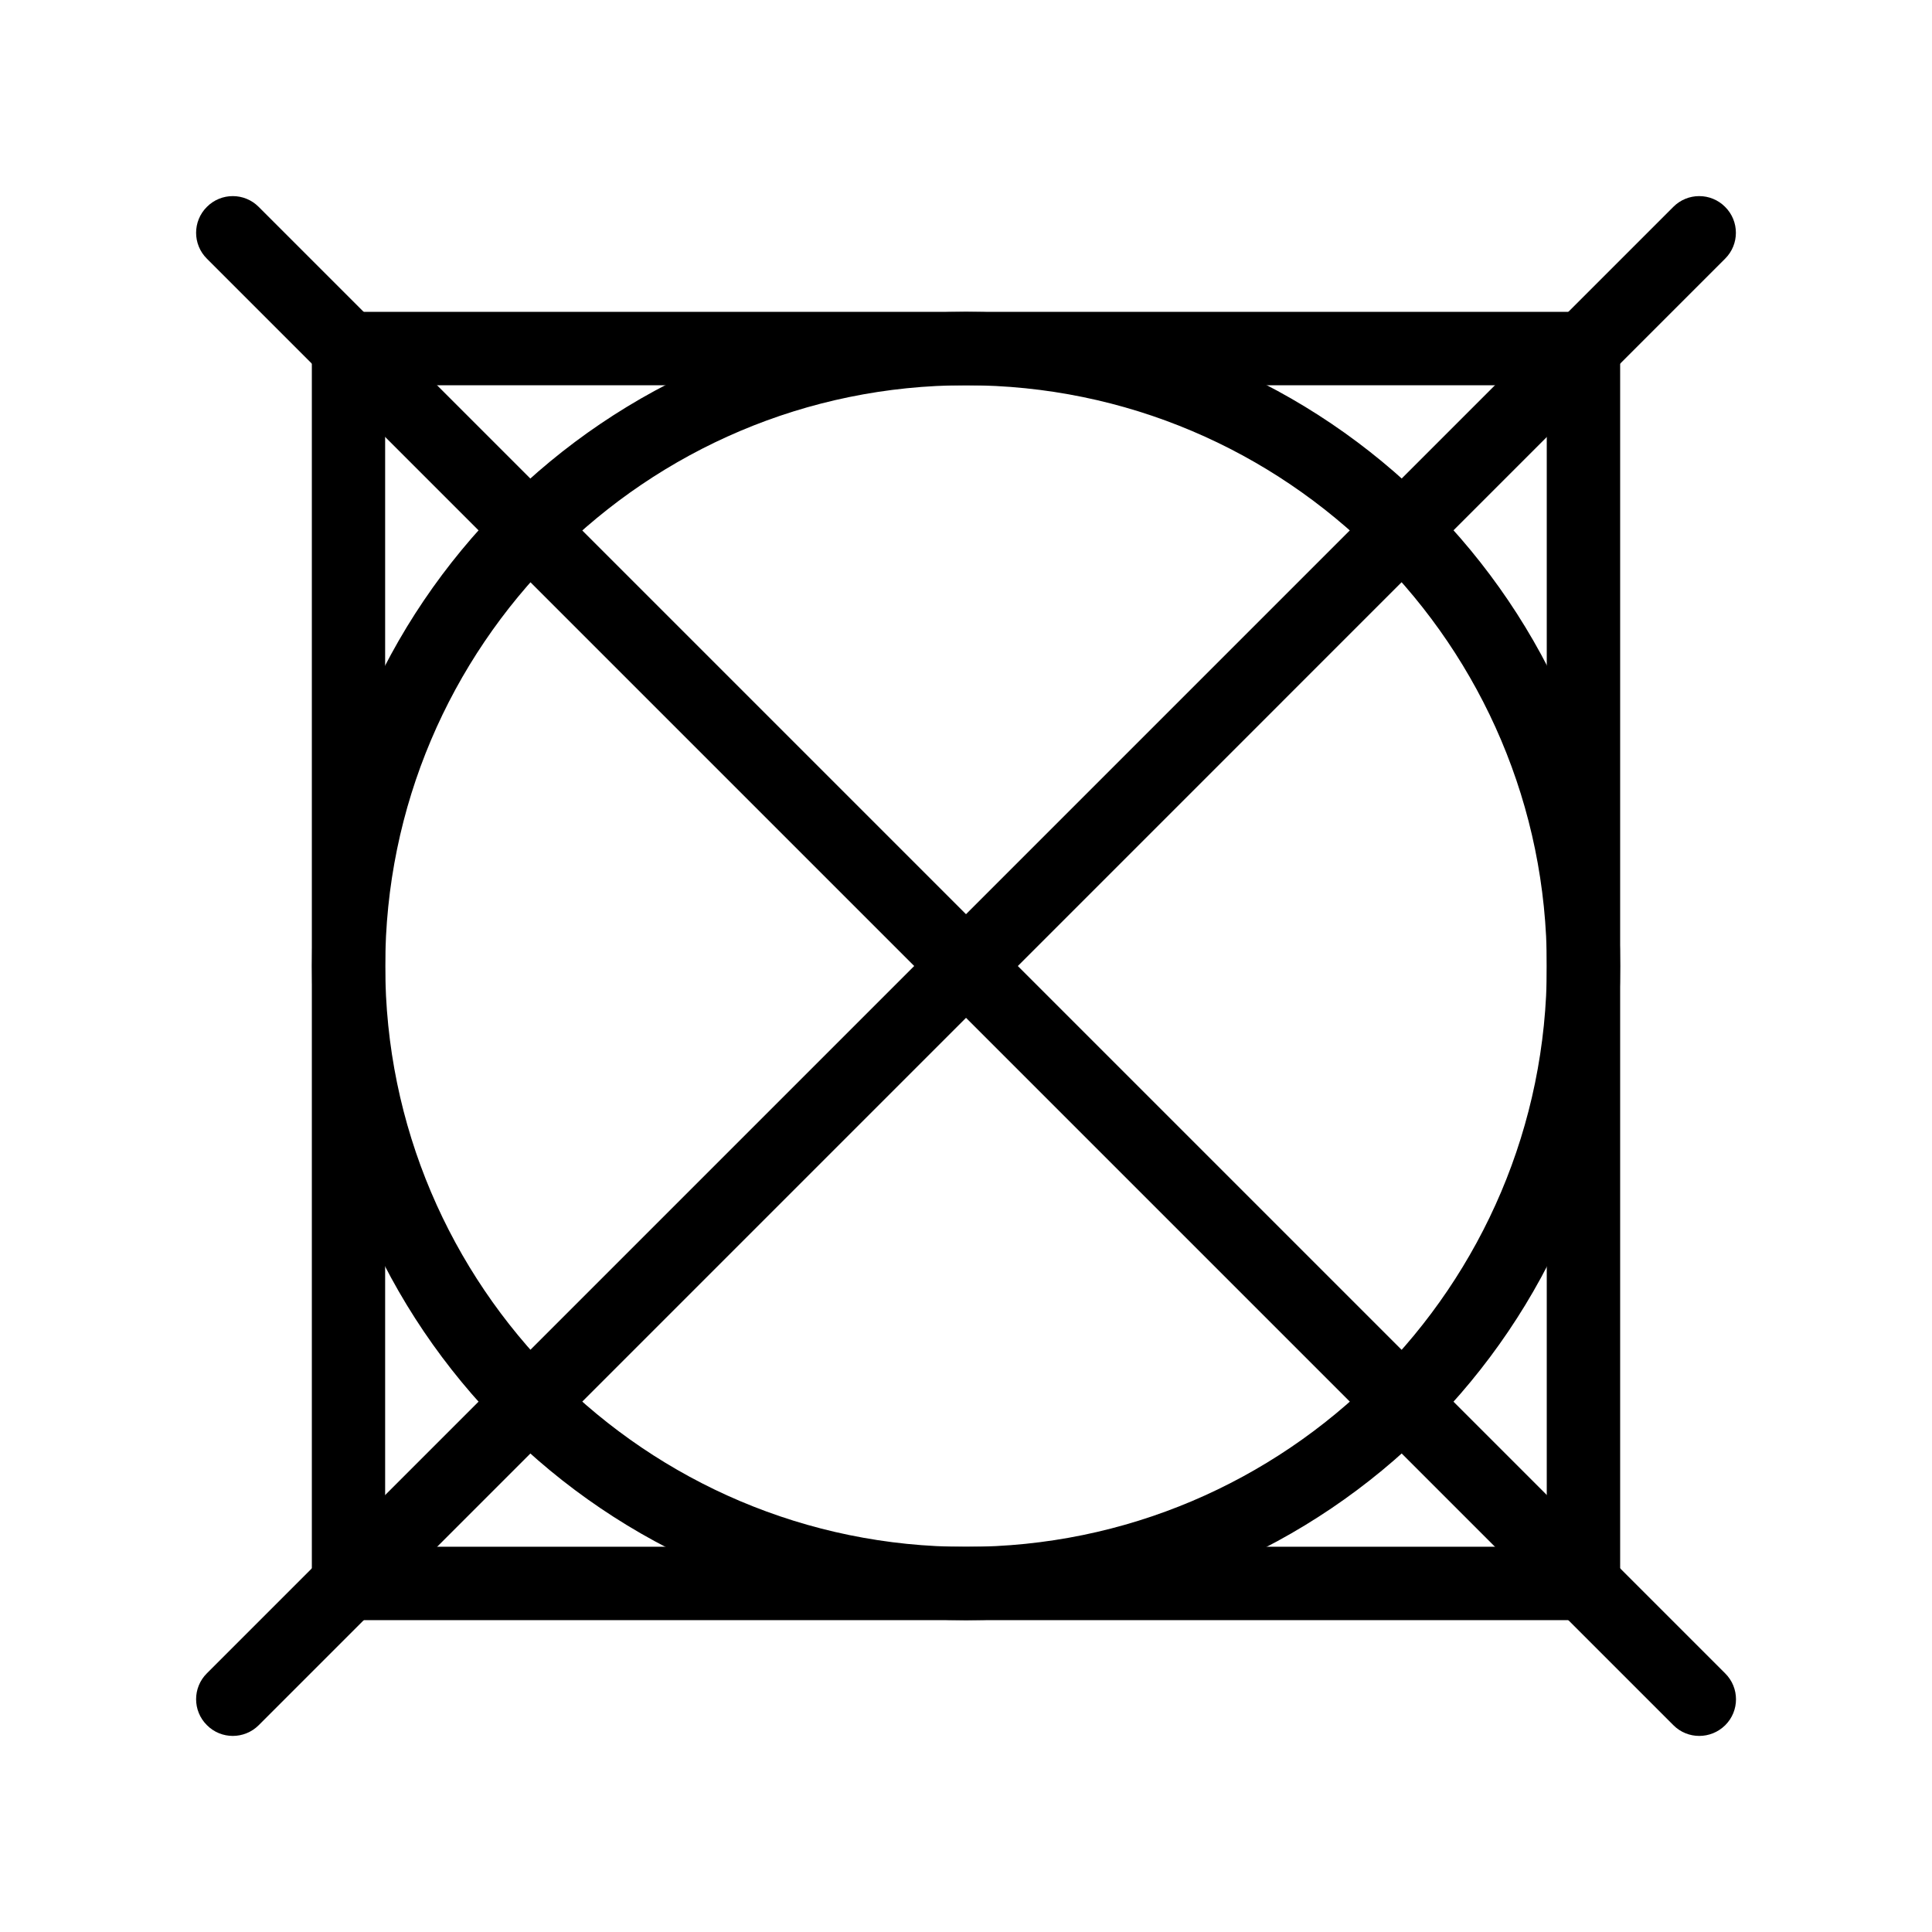 <?xml version="1.0" encoding="UTF-8"?>
<!-- Generator: Adobe Illustrator 26.0.3, SVG Export Plug-In . SVG Version: 6.00 Build 0)  -->
<svg xmlns="http://www.w3.org/2000/svg" xmlns:xlink="http://www.w3.org/1999/xlink" version="1.1" id="Layer_1" x="0px" y="0px" viewBox="0 0 18.425 18.425" style="enable-background:new 0 0 18.425 18.425;" xml:space="preserve">
<g>
	<g>
		<g>
			<path d="M15.101,15.451H3.324c-0.193,0-0.35-0.157-0.35-0.35V3.324c0-0.193,0.157-0.35,0.35-0.35h11.777     c0.193,0,0.35,0.157,0.35,0.35v11.777C15.451,15.294,15.294,15.451,15.101,15.451z M3.673,14.751h11.078V3.674H3.673V14.751z"></path>
		</g>
		<g>
			<path d="M9.213,15.451c-3.44,0-6.238-2.799-6.238-6.238c0-3.44,2.798-6.239,6.238-6.239s6.238,2.799,6.238,6.239     C15.451,12.652,12.652,15.451,9.213,15.451z M9.213,3.674c-3.054,0-5.539,2.485-5.539,5.539s2.485,5.539,5.539,5.539     s5.539-2.484,5.539-5.539S12.267,3.674,9.213,3.674z"></path>
		</g>
	</g>
	<g>
		<g>
			<path d="M16.205,16.555c-0.089,0-0.179-0.034-0.247-0.103L1.973,2.467c-0.137-0.136-0.137-0.358,0-0.494     c0.136-0.137,0.358-0.137,0.494,0l13.986,13.986c0.137,0.136,0.137,0.358,0,0.494C16.384,16.521,16.295,16.555,16.205,16.555z"></path>
		</g>
		<g>
			<path d="M2.22,16.555c-0.089,0-0.179-0.034-0.247-0.103c-0.137-0.136-0.137-0.358,0-0.494L15.958,1.973     c0.136-0.137,0.358-0.137,0.494,0c0.137,0.136,0.137,0.358,0,0.494L2.467,16.453C2.399,16.521,2.309,16.555,2.22,16.555z"></path>
		</g>
	</g>
</g>
</svg>

